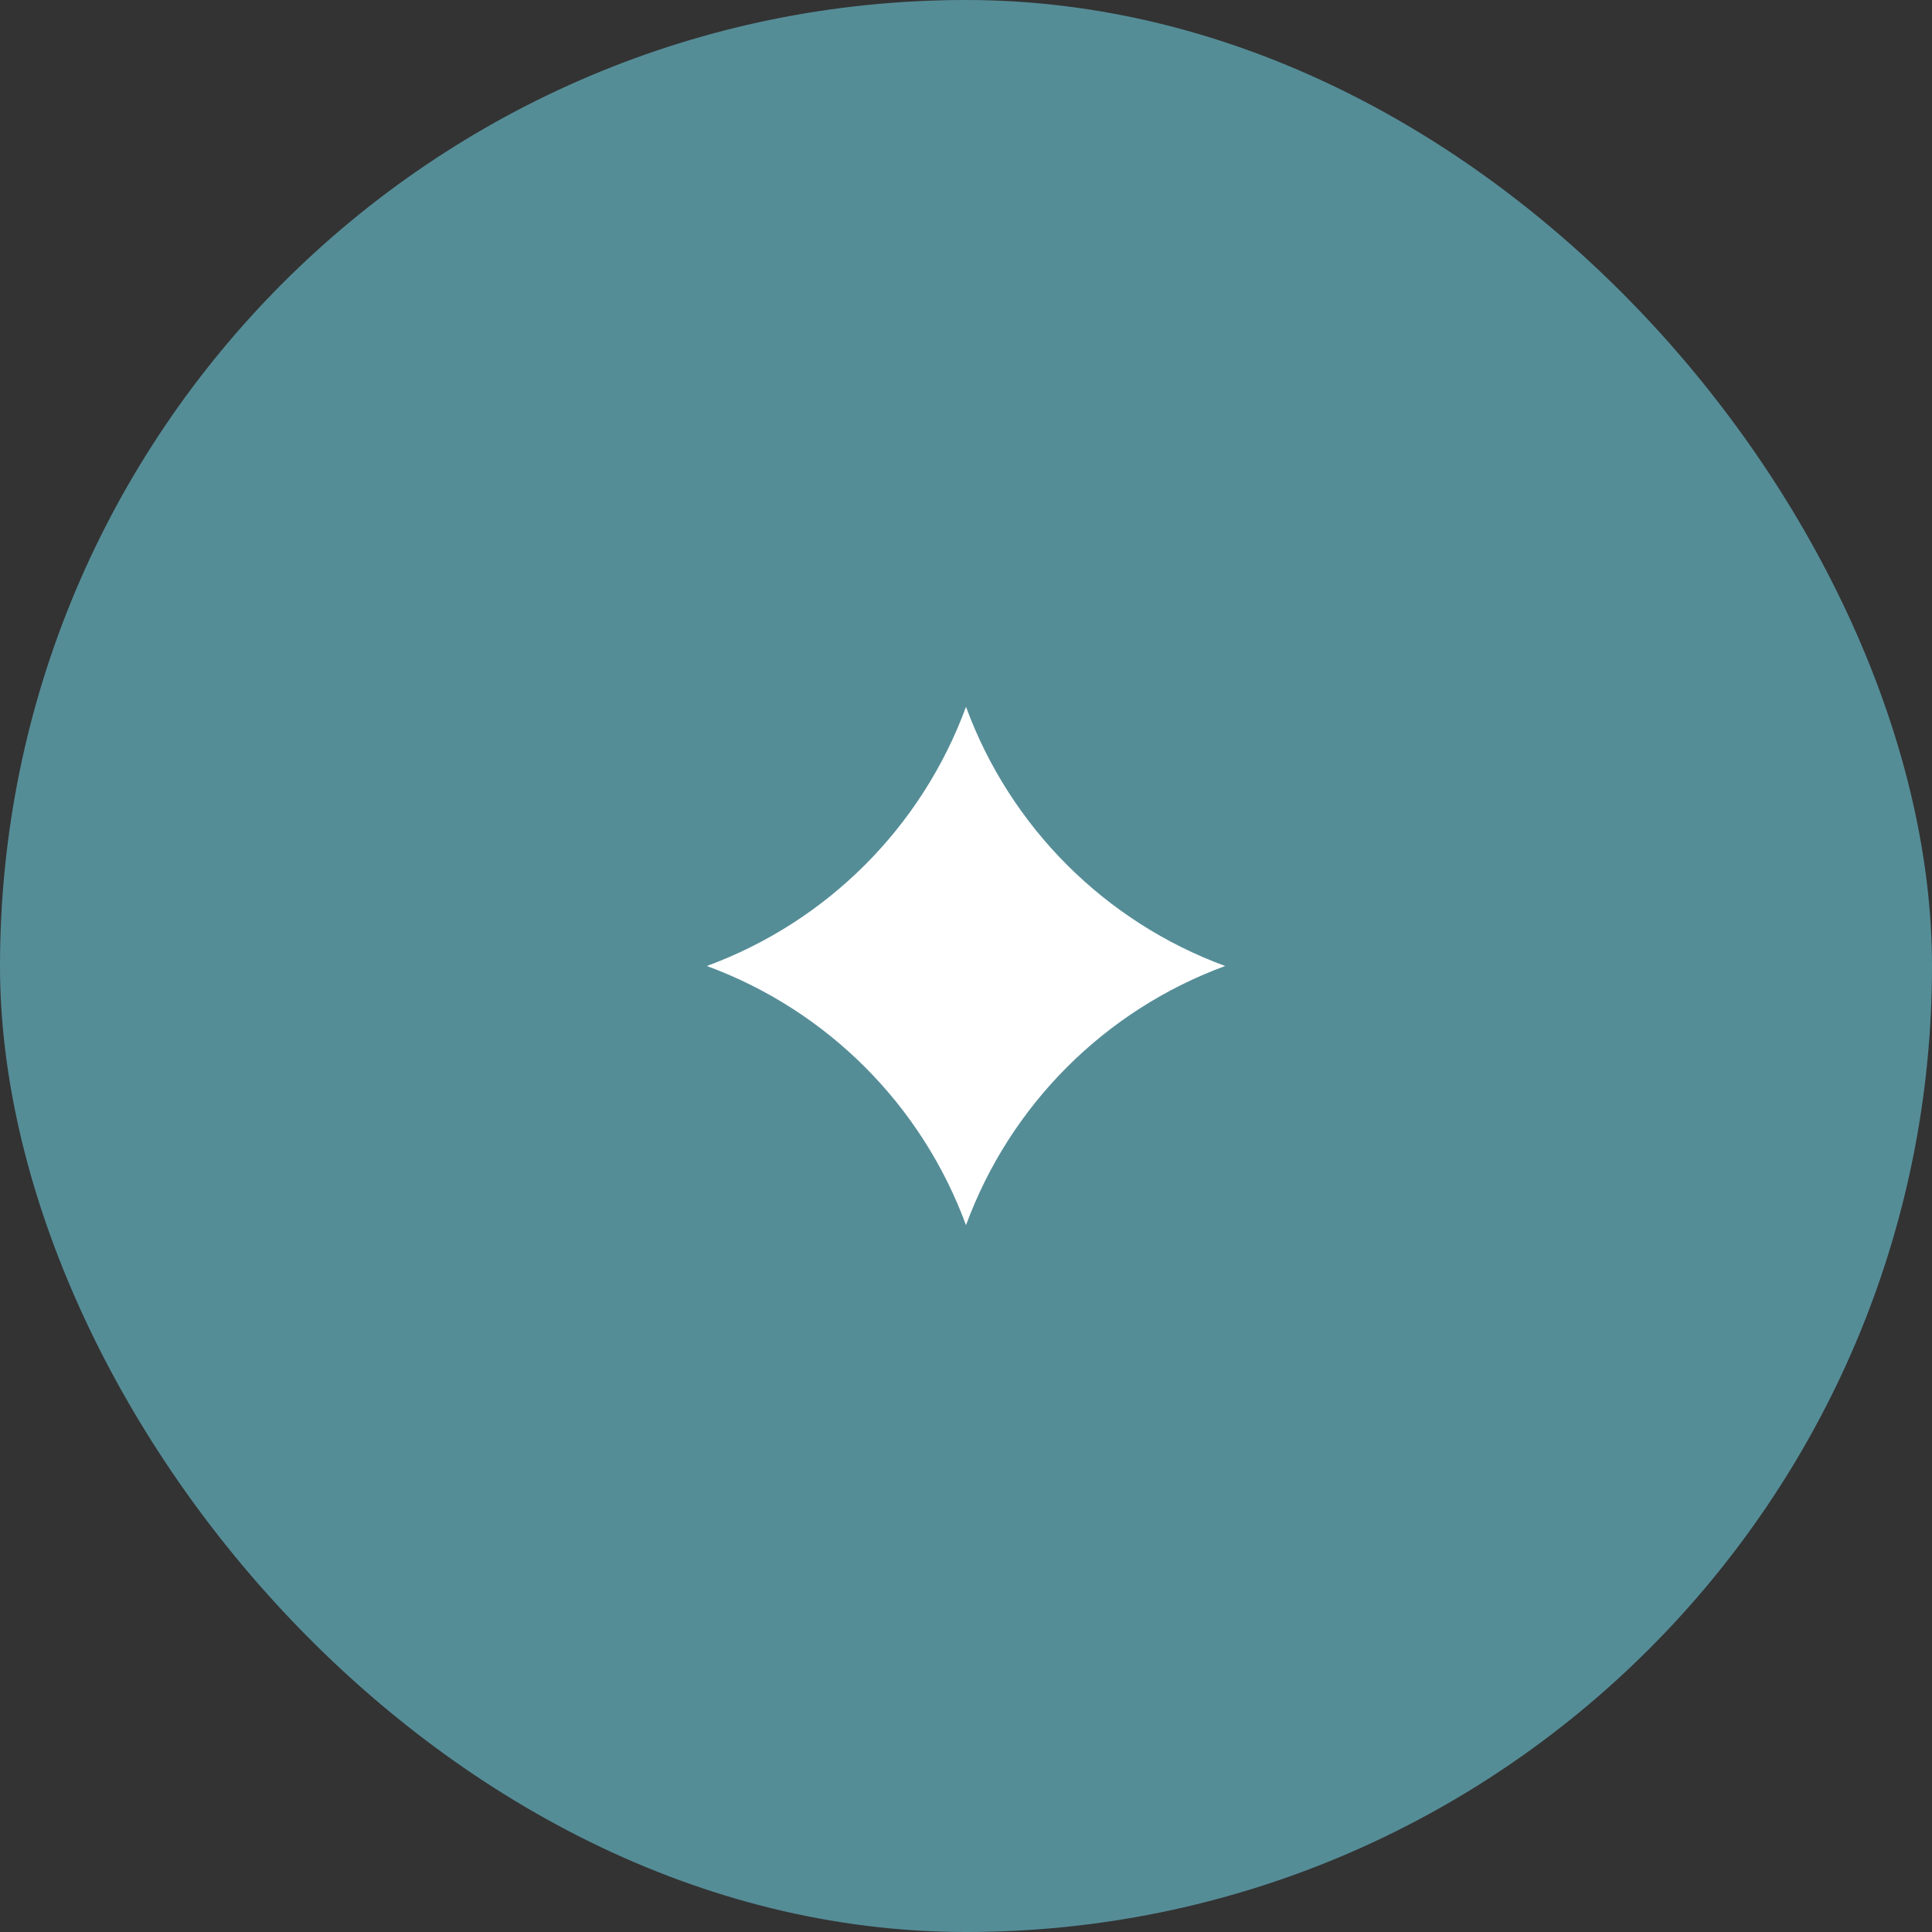 <svg width="123" height="123" viewBox="0 0 123 123" fill="none" xmlns="http://www.w3.org/2000/svg">
<rect x="0" y="0" width="123" height="123" fill="#333333" stroke="none"/>
<rect width="123" height="123" rx="61.5" fill="#558D97"/>
<path d="M61.5 45V45C64.312 52.655 70.345 58.688 78 61.5V61.5V61.5C70.345 64.312 64.312 70.345 61.5 78V78V78C58.688 70.345 52.655 64.312 45 61.5V61.5V61.5C52.655 58.688 58.688 52.655 61.5 45V45Z" fill="white"/>
</svg>
